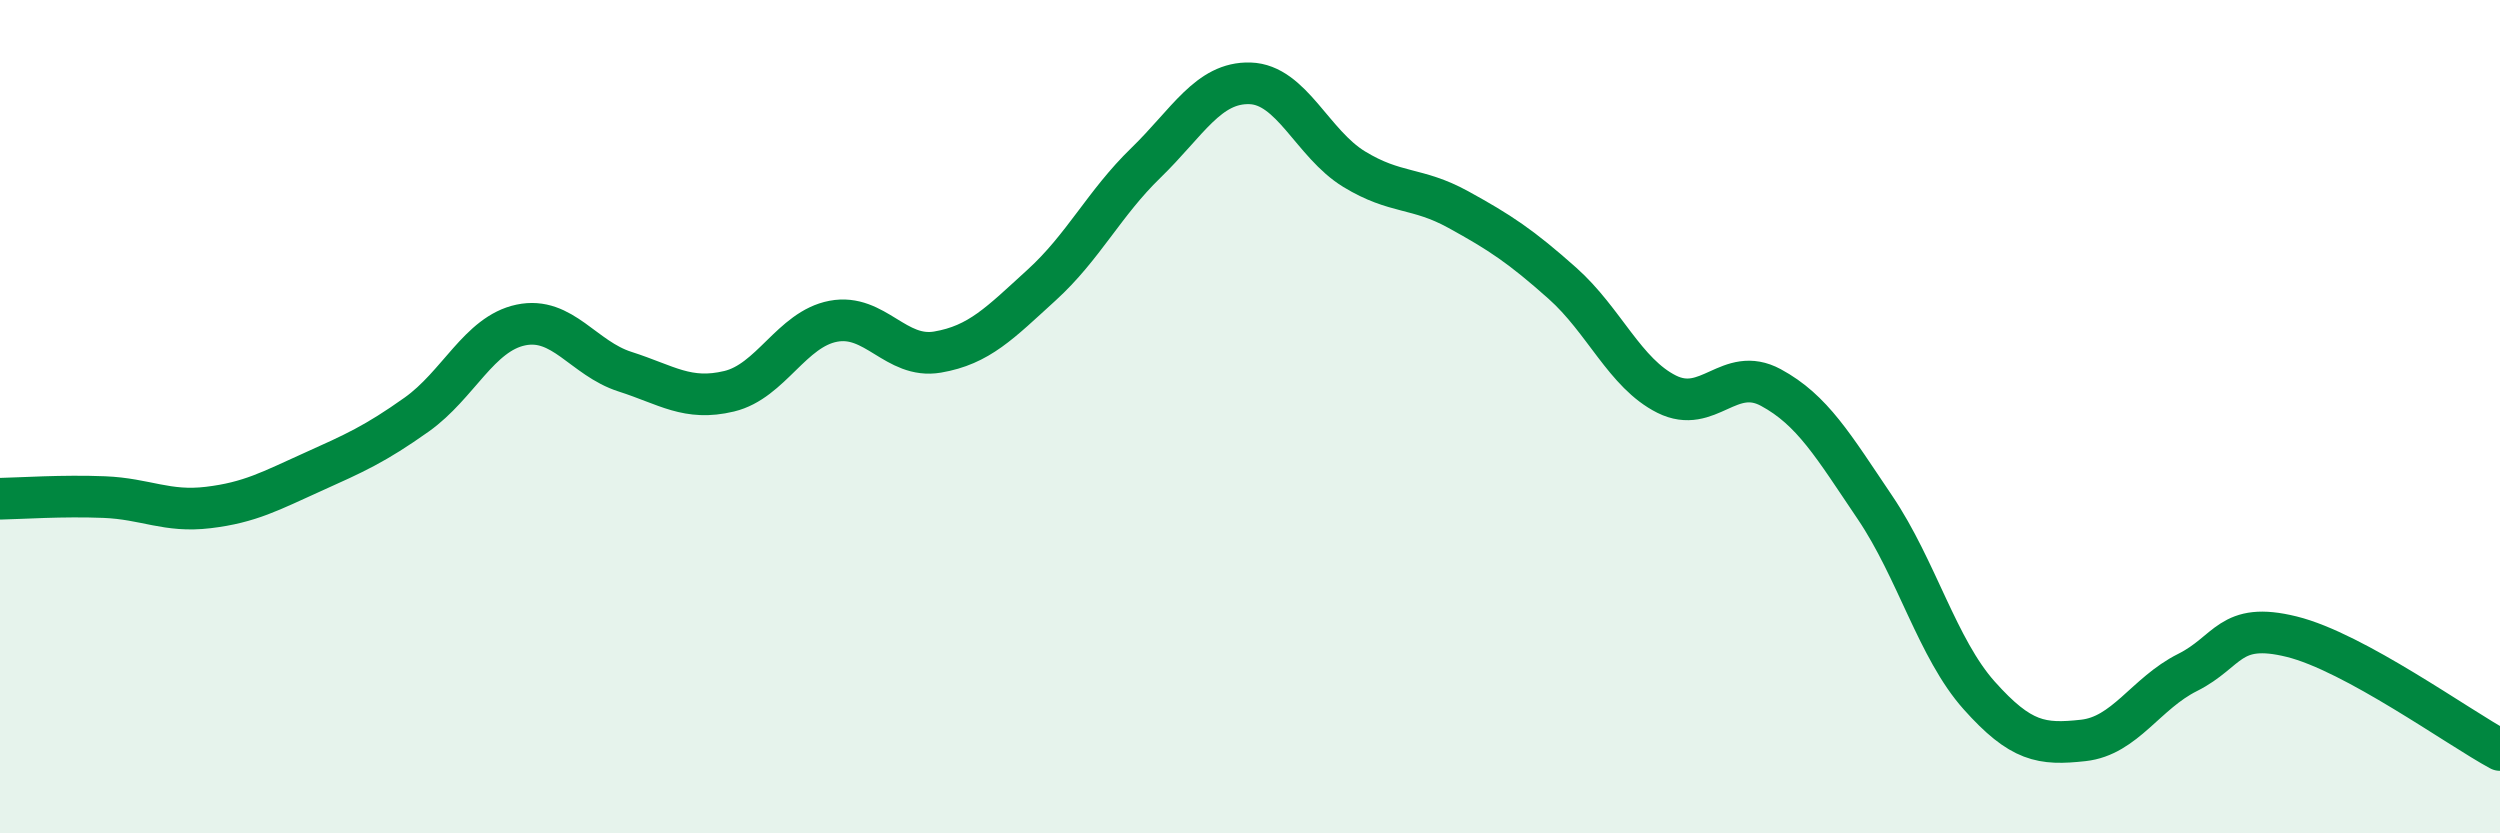 
    <svg width="60" height="20" viewBox="0 0 60 20" xmlns="http://www.w3.org/2000/svg">
      <path
        d="M 0,11.97 C 0.5,11.96 1.5,11.89 2.5,11.93 C 3.5,11.97 4,12.3 5,12.18 C 6,12.06 6.5,11.78 7.5,11.33 C 8.5,10.88 9,10.66 10,9.95 C 11,9.24 11.5,8.01 12.5,7.8 C 13.5,7.59 14,8.6 15,8.92 C 16,9.24 16.5,9.63 17.5,9.39 C 18.5,9.15 19,7.9 20,7.71 C 21,7.52 21.5,8.62 22.5,8.45 C 23.5,8.28 24,7.75 25,6.84 C 26,5.93 26.5,4.88 27.5,3.91 C 28.5,2.94 29,1.97 30,2 C 31,2.03 31.5,3.45 32.5,4.06 C 33.5,4.67 34,4.48 35,5.03 C 36,5.58 36.5,5.91 37.5,6.8 C 38.5,7.69 39,8.96 40,9.46 C 41,9.96 41.5,8.76 42.5,9.3 C 43.5,9.84 44,10.7 45,12.18 C 46,13.66 46.5,15.57 47.5,16.69 C 48.5,17.81 49,17.88 50,17.77 C 51,17.66 51.5,16.64 52.5,16.14 C 53.5,15.64 53.5,14.91 55,15.28 C 56.5,15.65 59,17.46 60,18L60 20L0 20Z"
        fill="#008740"
        opacity="0.1"
        stroke-linecap="round"
        stroke-linejoin="round"
      />
      <path
        d="M 0,11.97 C 0.5,11.96 1.5,11.89 2.5,11.93 C 3.5,11.97 4,12.3 5,12.18 C 6,12.06 6.5,11.78 7.5,11.33 C 8.5,10.88 9,10.66 10,9.95 C 11,9.24 11.5,8.01 12.5,7.8 C 13.5,7.59 14,8.6 15,8.92 C 16,9.24 16.5,9.63 17.5,9.39 C 18.5,9.15 19,7.9 20,7.71 C 21,7.52 21.5,8.62 22.5,8.45 C 23.5,8.28 24,7.75 25,6.84 C 26,5.93 26.5,4.88 27.5,3.91 C 28.5,2.94 29,1.97 30,2 C 31,2.03 31.5,3.45 32.5,4.06 C 33.5,4.67 34,4.48 35,5.03 C 36,5.58 36.5,5.91 37.5,6.8 C 38.5,7.69 39,8.96 40,9.46 C 41,9.96 41.5,8.76 42.5,9.3 C 43.5,9.84 44,10.7 45,12.18 C 46,13.66 46.5,15.57 47.5,16.69 C 48.5,17.81 49,17.88 50,17.77 C 51,17.66 51.5,16.64 52.5,16.14 C 53.5,15.64 53.5,14.91 55,15.28 C 56.5,15.65 59,17.46 60,18"
        stroke="#008740"
        stroke-width="1"
        fill="none"
        stroke-linecap="round"
        stroke-linejoin="round"
      />
    </svg>
  